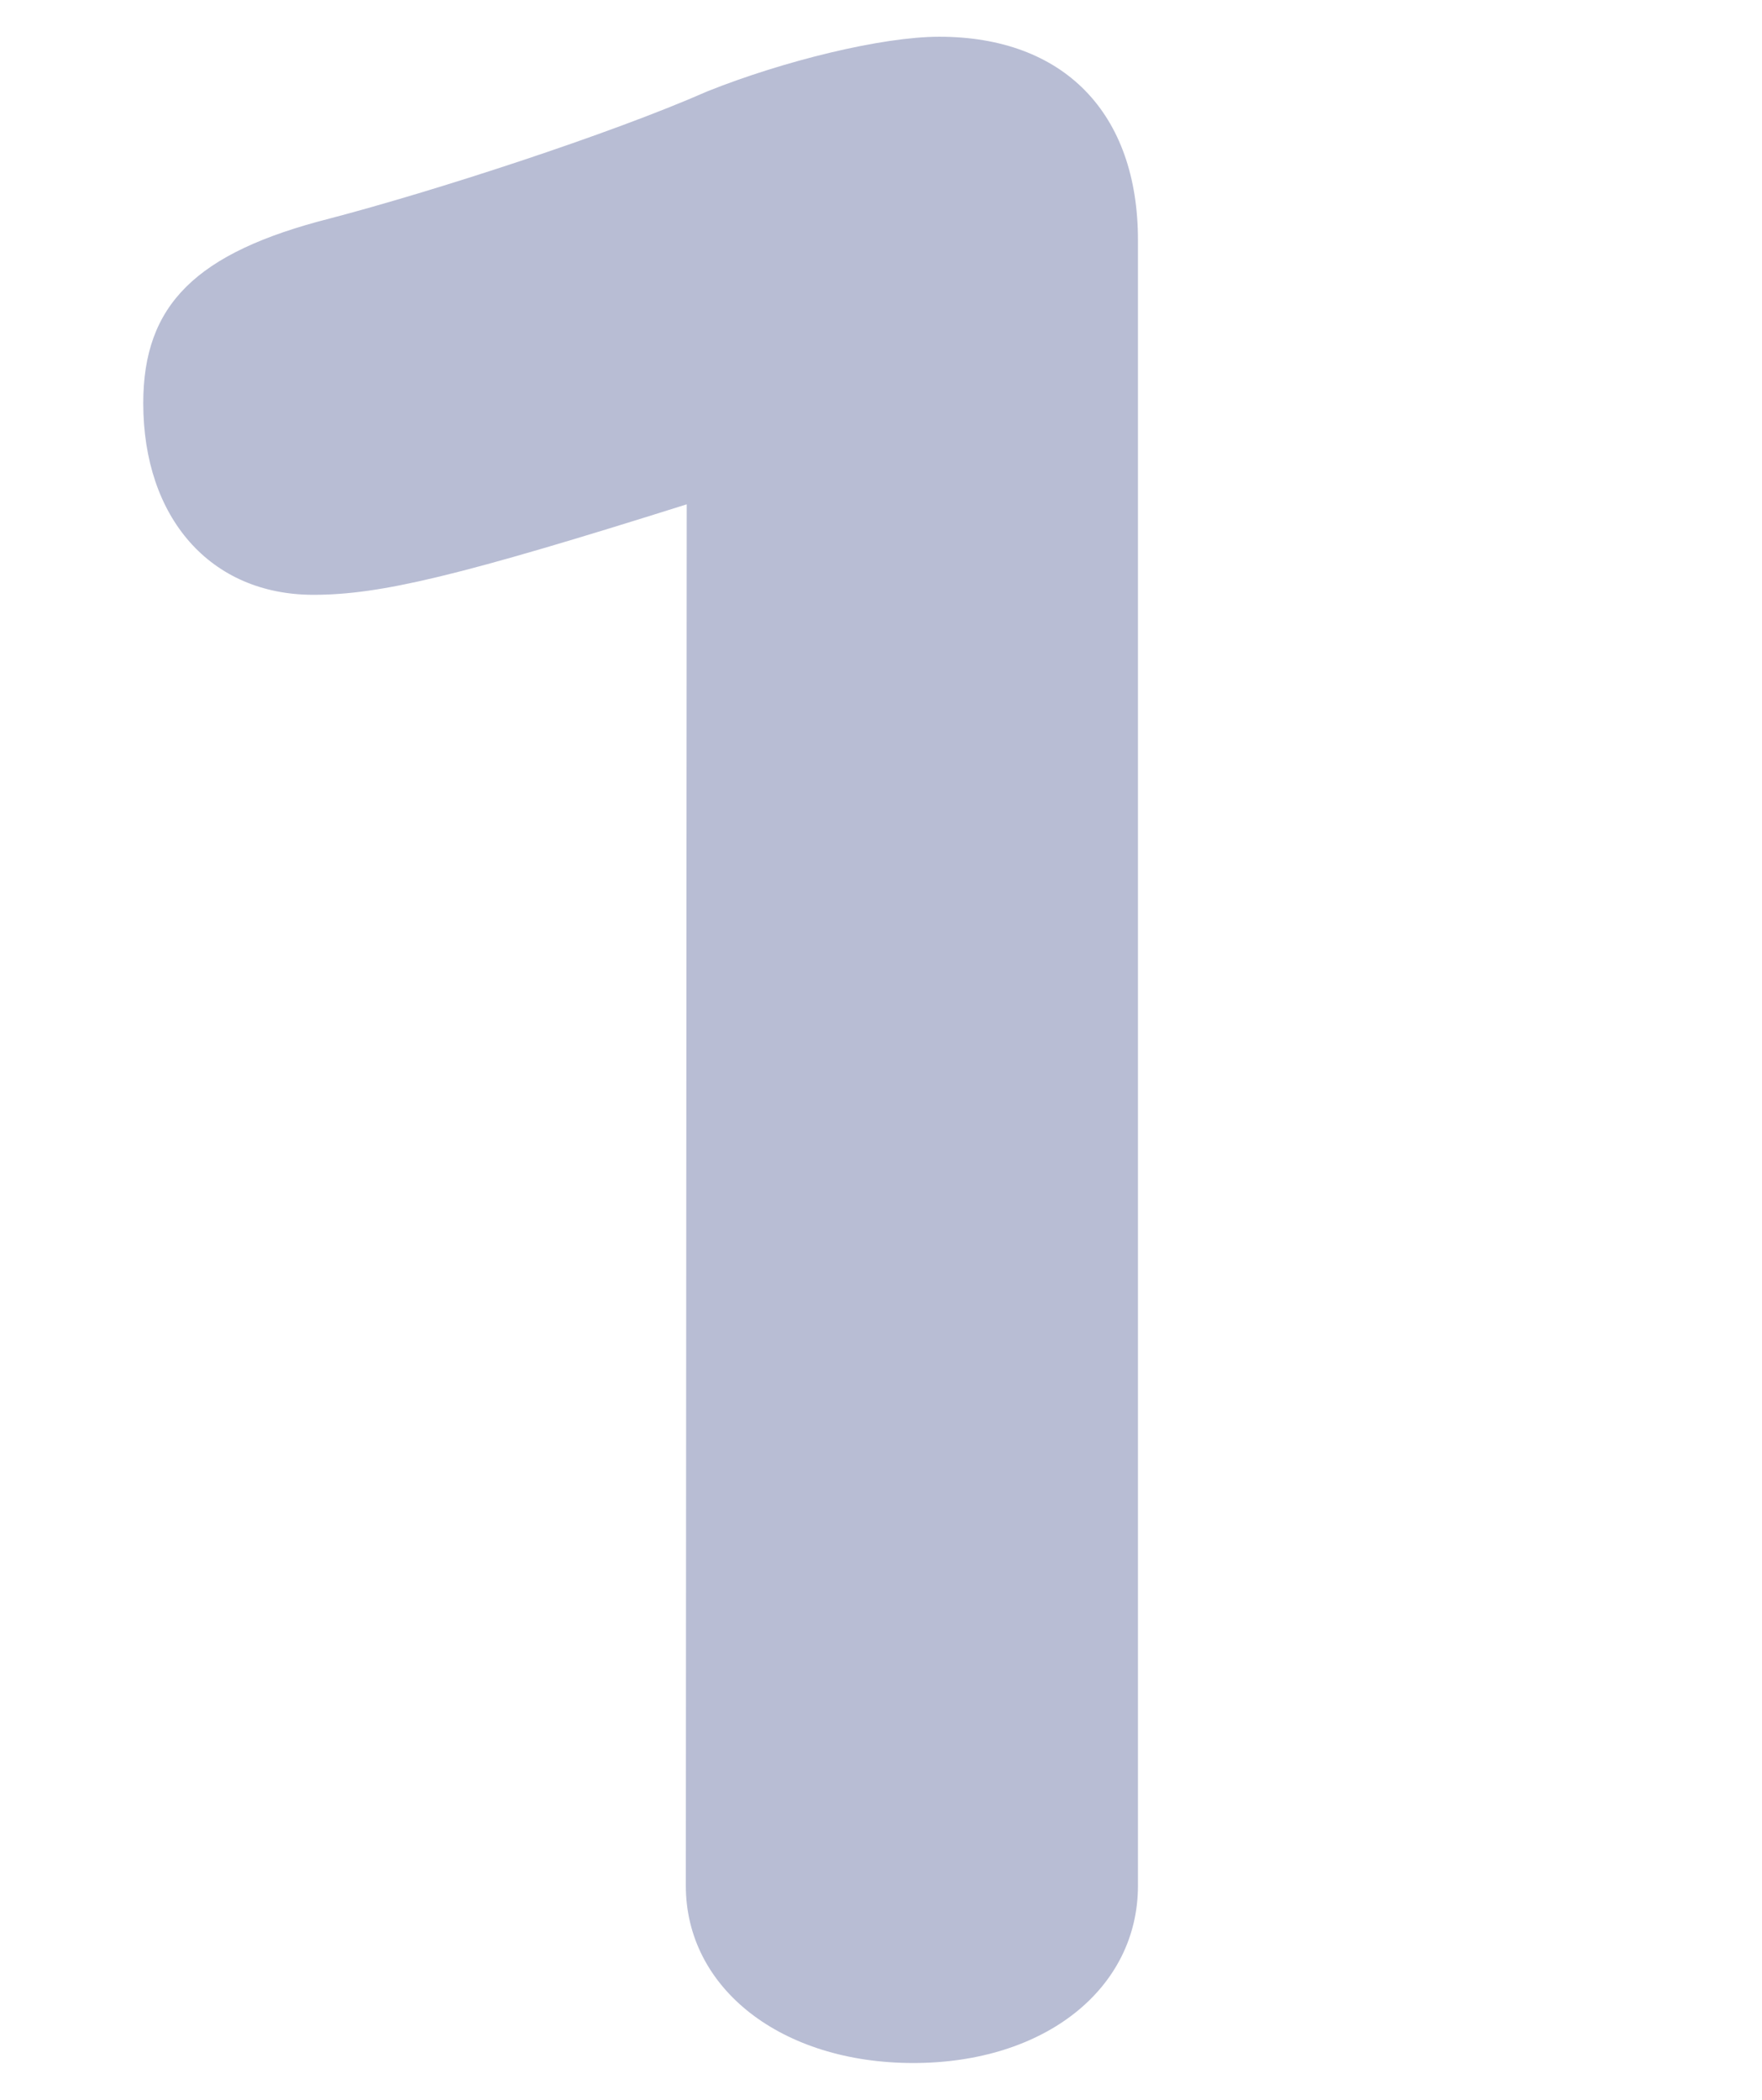 <?xml version="1.0" encoding="utf-8"?>
<!-- Generator: Adobe Illustrator 25.3.1, SVG Export Plug-In . SVG Version: 6.00 Build 0)  -->
<svg version="1.1" id="レイヤー_2_1_" xmlns="http://www.w3.org/2000/svg" xmlns:xlink="http://www.w3.org/1999/xlink" x="0px"
	 y="0px" width="196.8px" height="234.4px" viewBox="0 0 196.8 234.4" style="enable-background:new 0 0 196.8 234.4;"
	 xml:space="preserve">
<style type="text/css">
	.st0{fill:#B8BDD4;}
</style>
<path class="st0" d="M76.6,210.5c0,11.5,10.7,19.8,25.4,19.8s25.1-8.3,25.1-19.8V26.8c0-14.2-8.3-22.7-22.2-22.7
	c-6.4,0-17.4,2.7-25.9,6.1C68.1,15,48.3,21.4,36.8,24.4C21.9,28.2,16,34,16,45c0,12.8,7.5,21.4,19,21.4c7.5,0,16.3-2.1,41.7-10.1
	L76.6,210.5z"/>
</svg>
